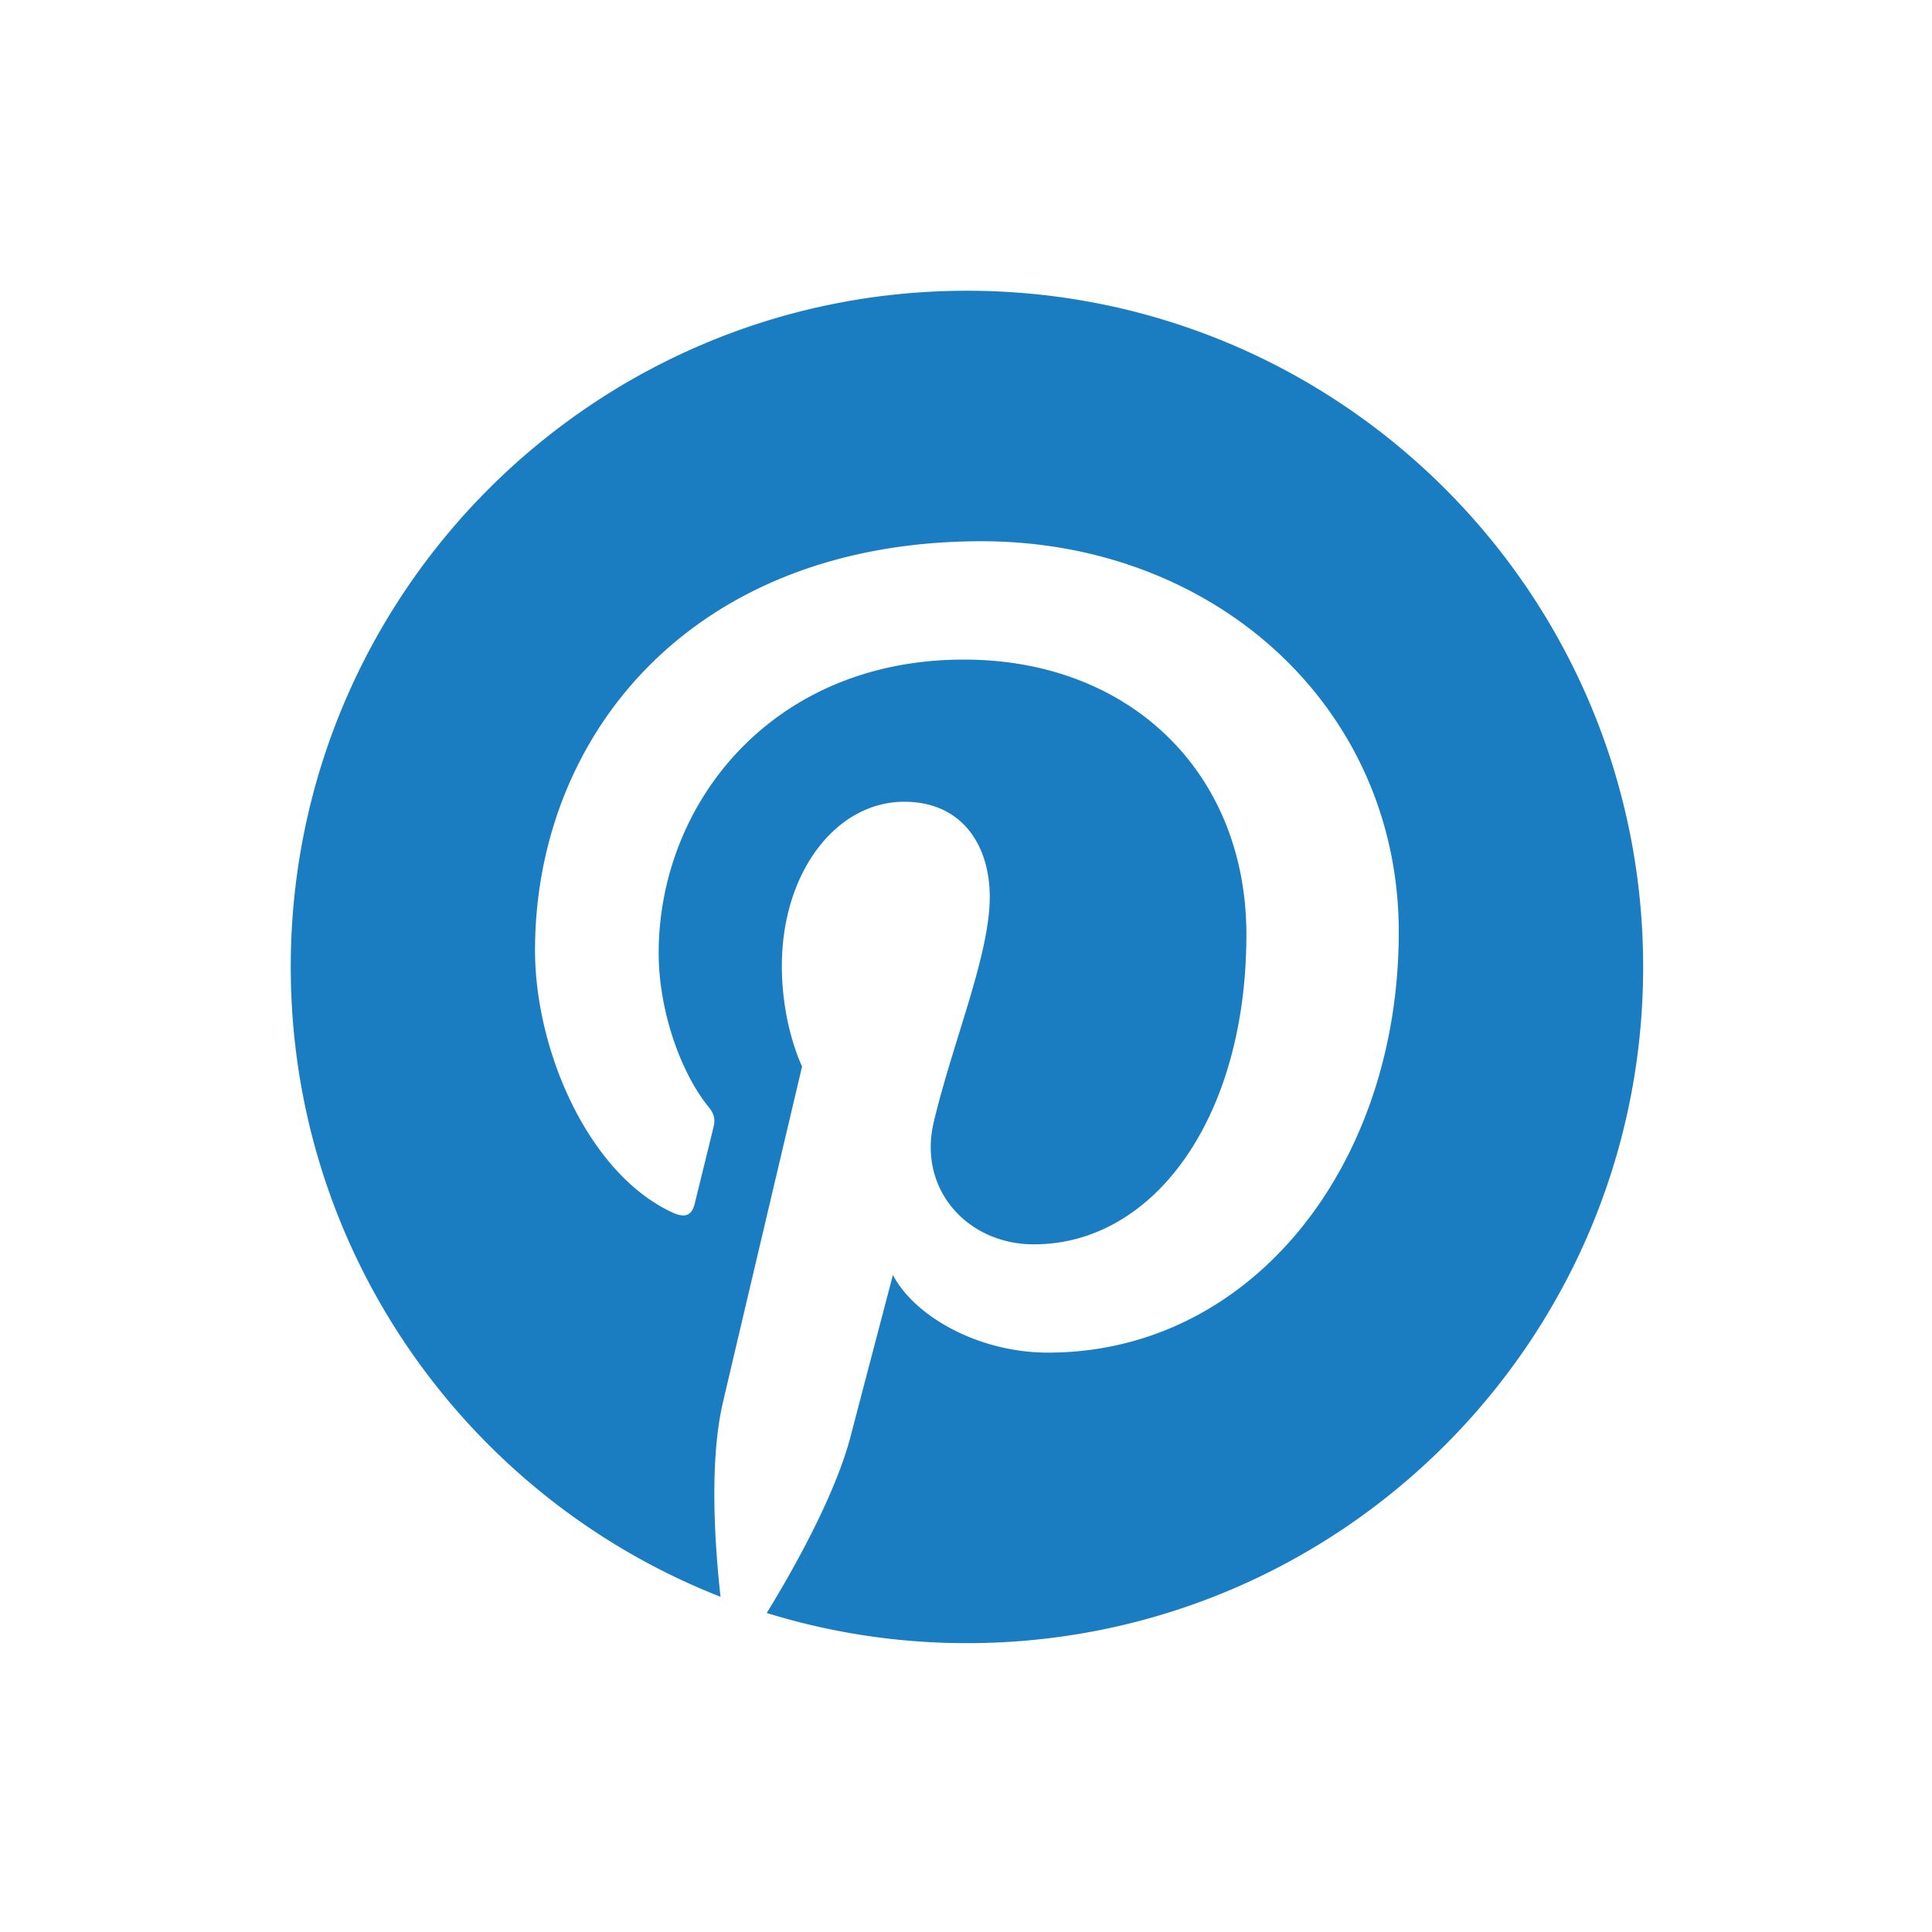 <?xml version="1.0" ?><svg data-name="Layer 1" id="Layer_1" viewBox="0 0 1000 1000" xmlns="http://www.w3.org/2000/svg"><defs><style>.cls-1{fill:#FFFFFF;}.cls-2{fill:#1A7DC2;}</style></defs><title/><rect class="cls-1" height="1000" width="1000"/><path class="cls-2" d="M500.49,150.49c-193.3,0-350,156.7-350,350,0,148.28,92.26,275,222.45,326-3.06-27.69-5.82-70.28,1.22-100.51,6.36-27.31,41-174,41-174s-10.47-21-10.47-52c0-48.67,28.21-85,63.33-85,29.86,0,44.28,22.42,44.28,49.31,0,30-19.12,74.92-29,116.53-8.25,34.84,17.47,63.25,51.83,63.25,62.2,0,110-65.6,110-160.28,0-83.8-60.22-142.39-146.2-142.39-99.58,0-158,74.69-158,151.89,0,30.08,11.59,62.34,26,79.87,2.86,3.47,3.28,6.51,2.43,10-2.66,11.06-8.56,34.83-9.72,39.69-1.53,6.41-5.08,7.77-11.71,4.69-43.71-20.35-71-84.26-71-135.6,0-110.4,80.22-211.8,231.26-211.8C629.65,280.27,724,366.79,724,482.42,724,603,648,700.12,542.39,700.12c-35.47,0-68.81-18.43-80.22-40.19,0,0-17.55,66.82-21.81,83.2-7.9,30.4-29.23,68.51-43.5,91.75a349.82,349.82,0,0,0,103.63,15.61c193.3,0,350-156.7,350-350S693.79,150.49,500.49,150.49Z"/></svg>